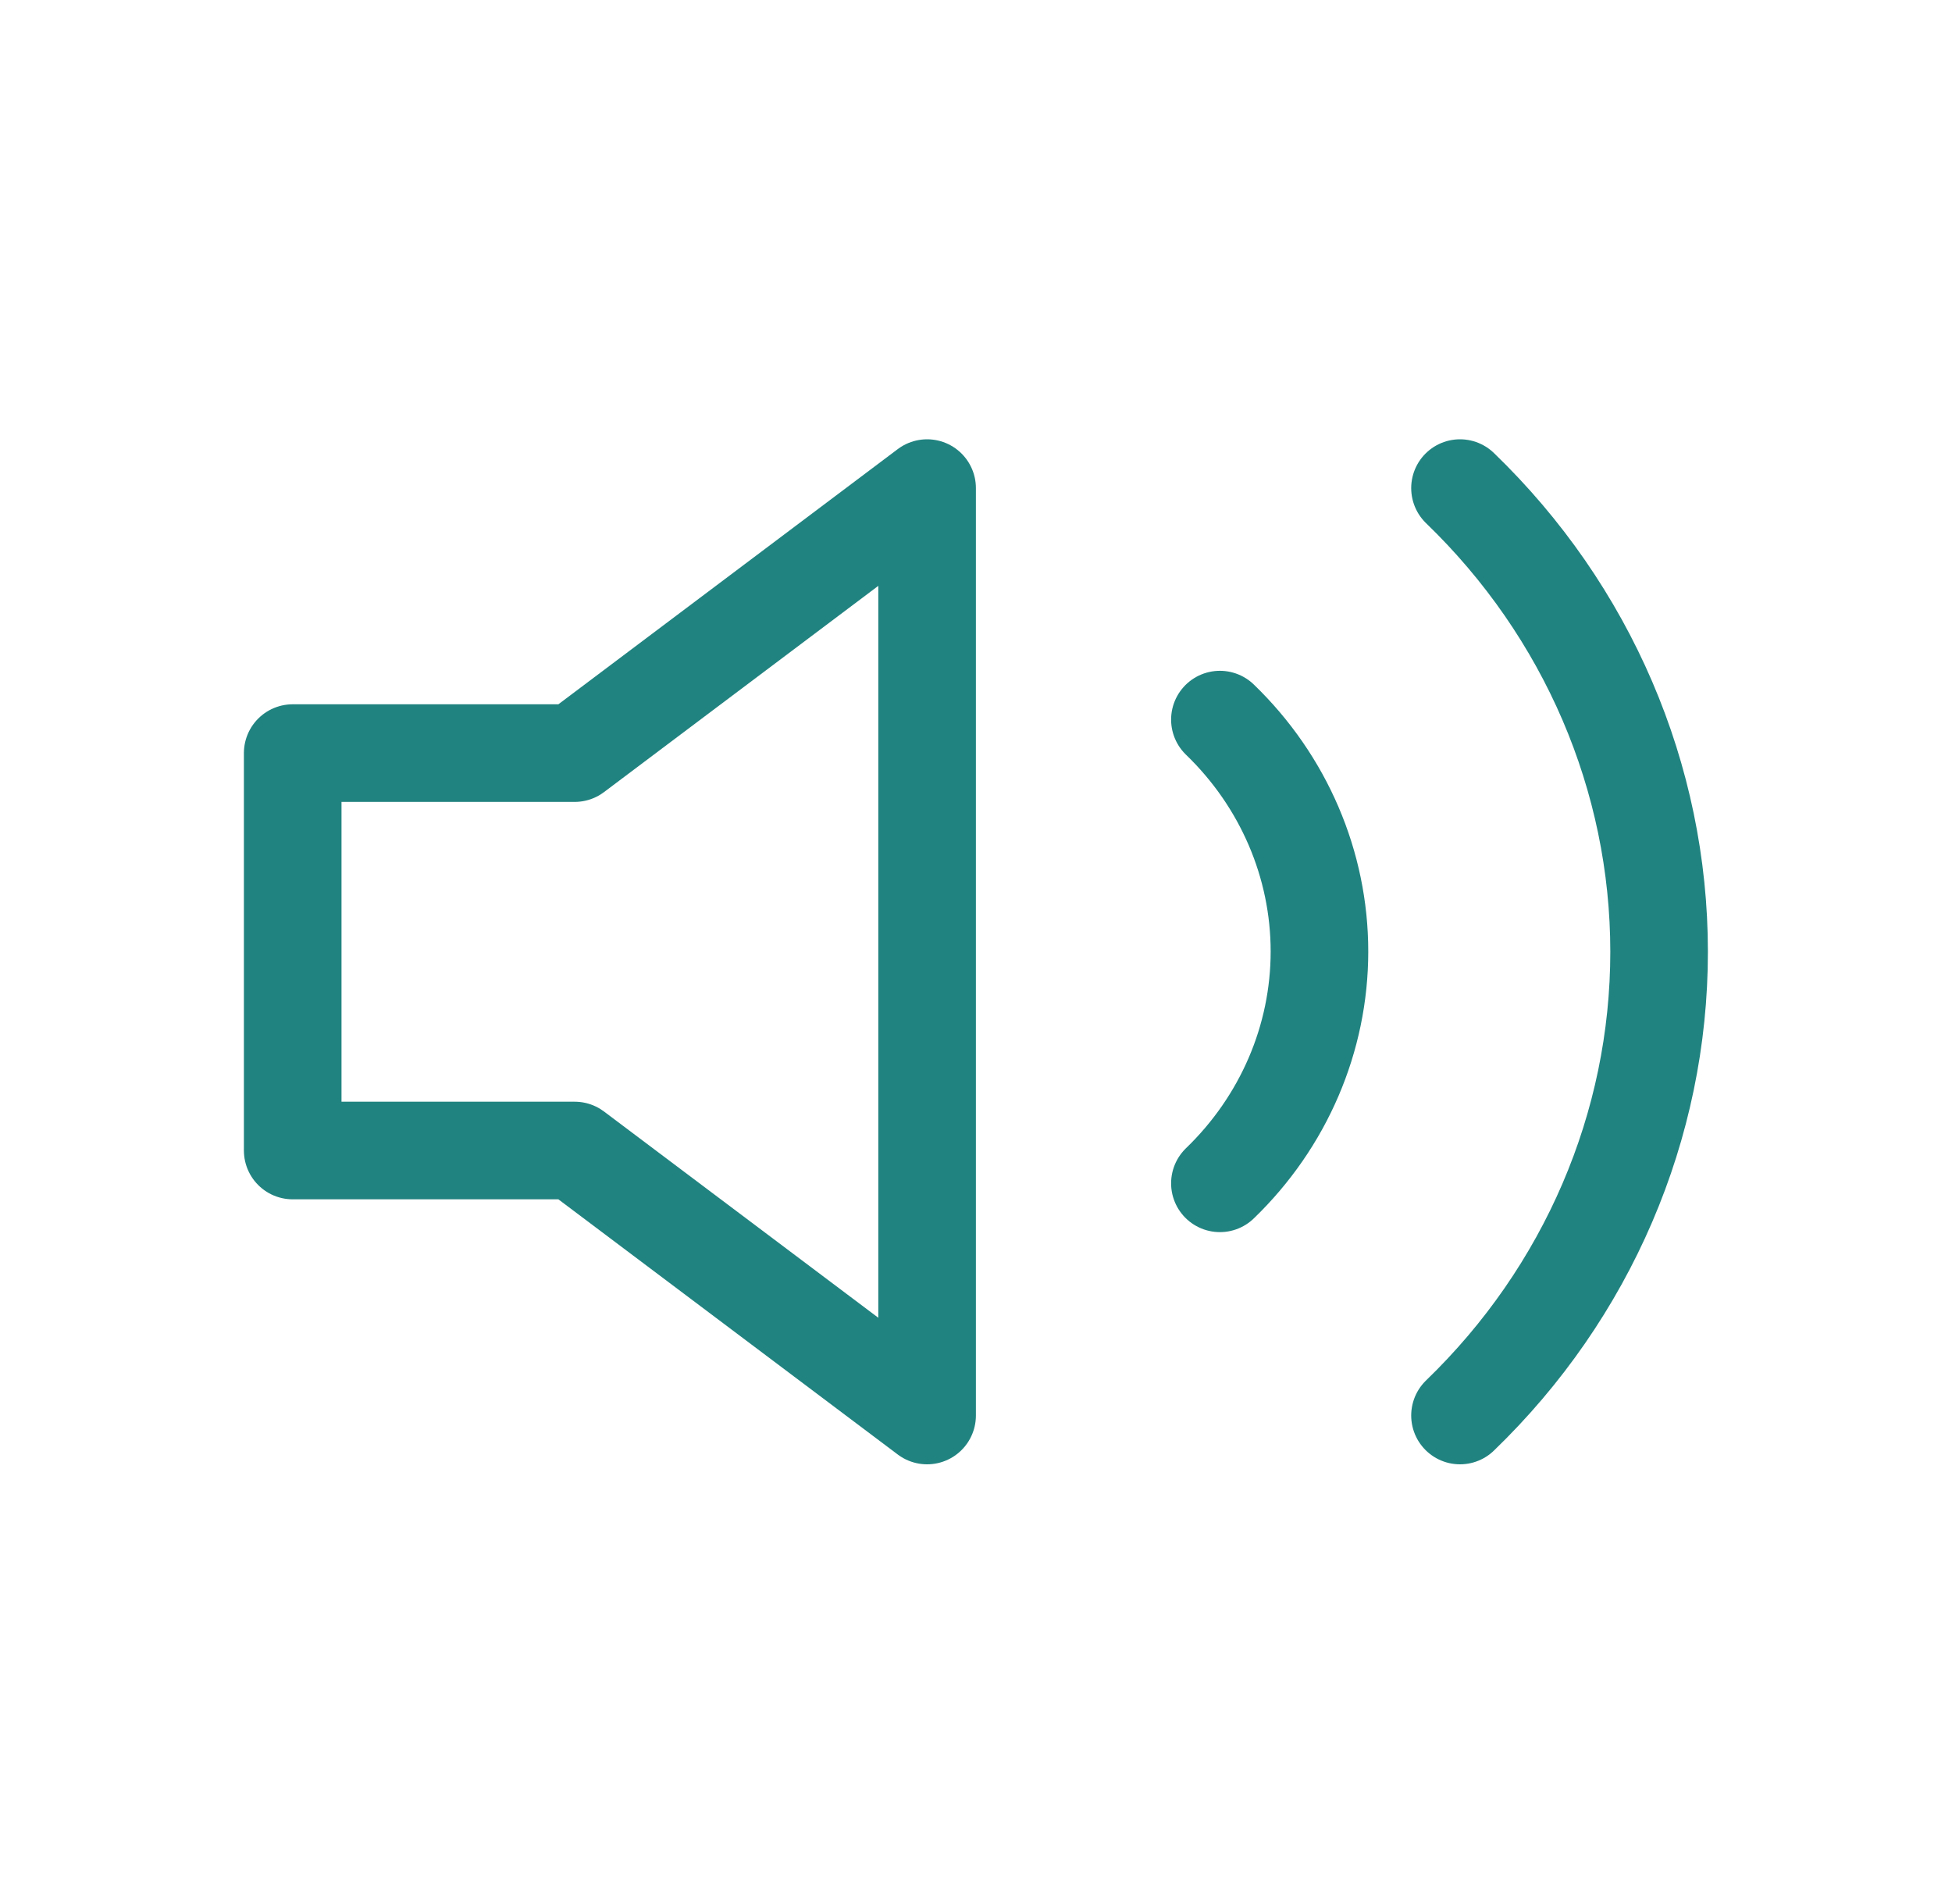 <svg width="100%" height="100%" viewBox="0 0 40 39" fill="none" xmlns="http://www.w3.org/2000/svg">
    <path d="M18.998 10L11.776 15.429H5.998V23.571H11.776L18.998 29V10Z" stroke="#218380" stroke-width="2"
        stroke-linecap="round" stroke-linejoin="round" />
    <path
        d="M29.918 10C32.53 12.52 33.998 15.937 33.998 19.5C33.998 23.063 32.53 26.48 29.918 29M24.998 14.743C26.304 16.003 27.038 17.712 27.038 19.493C27.038 21.275 26.304 22.983 24.998 24.243"
        stroke="#218380" stroke-width="2" stroke-linecap="round" stroke-linejoin="round" />
</svg>
